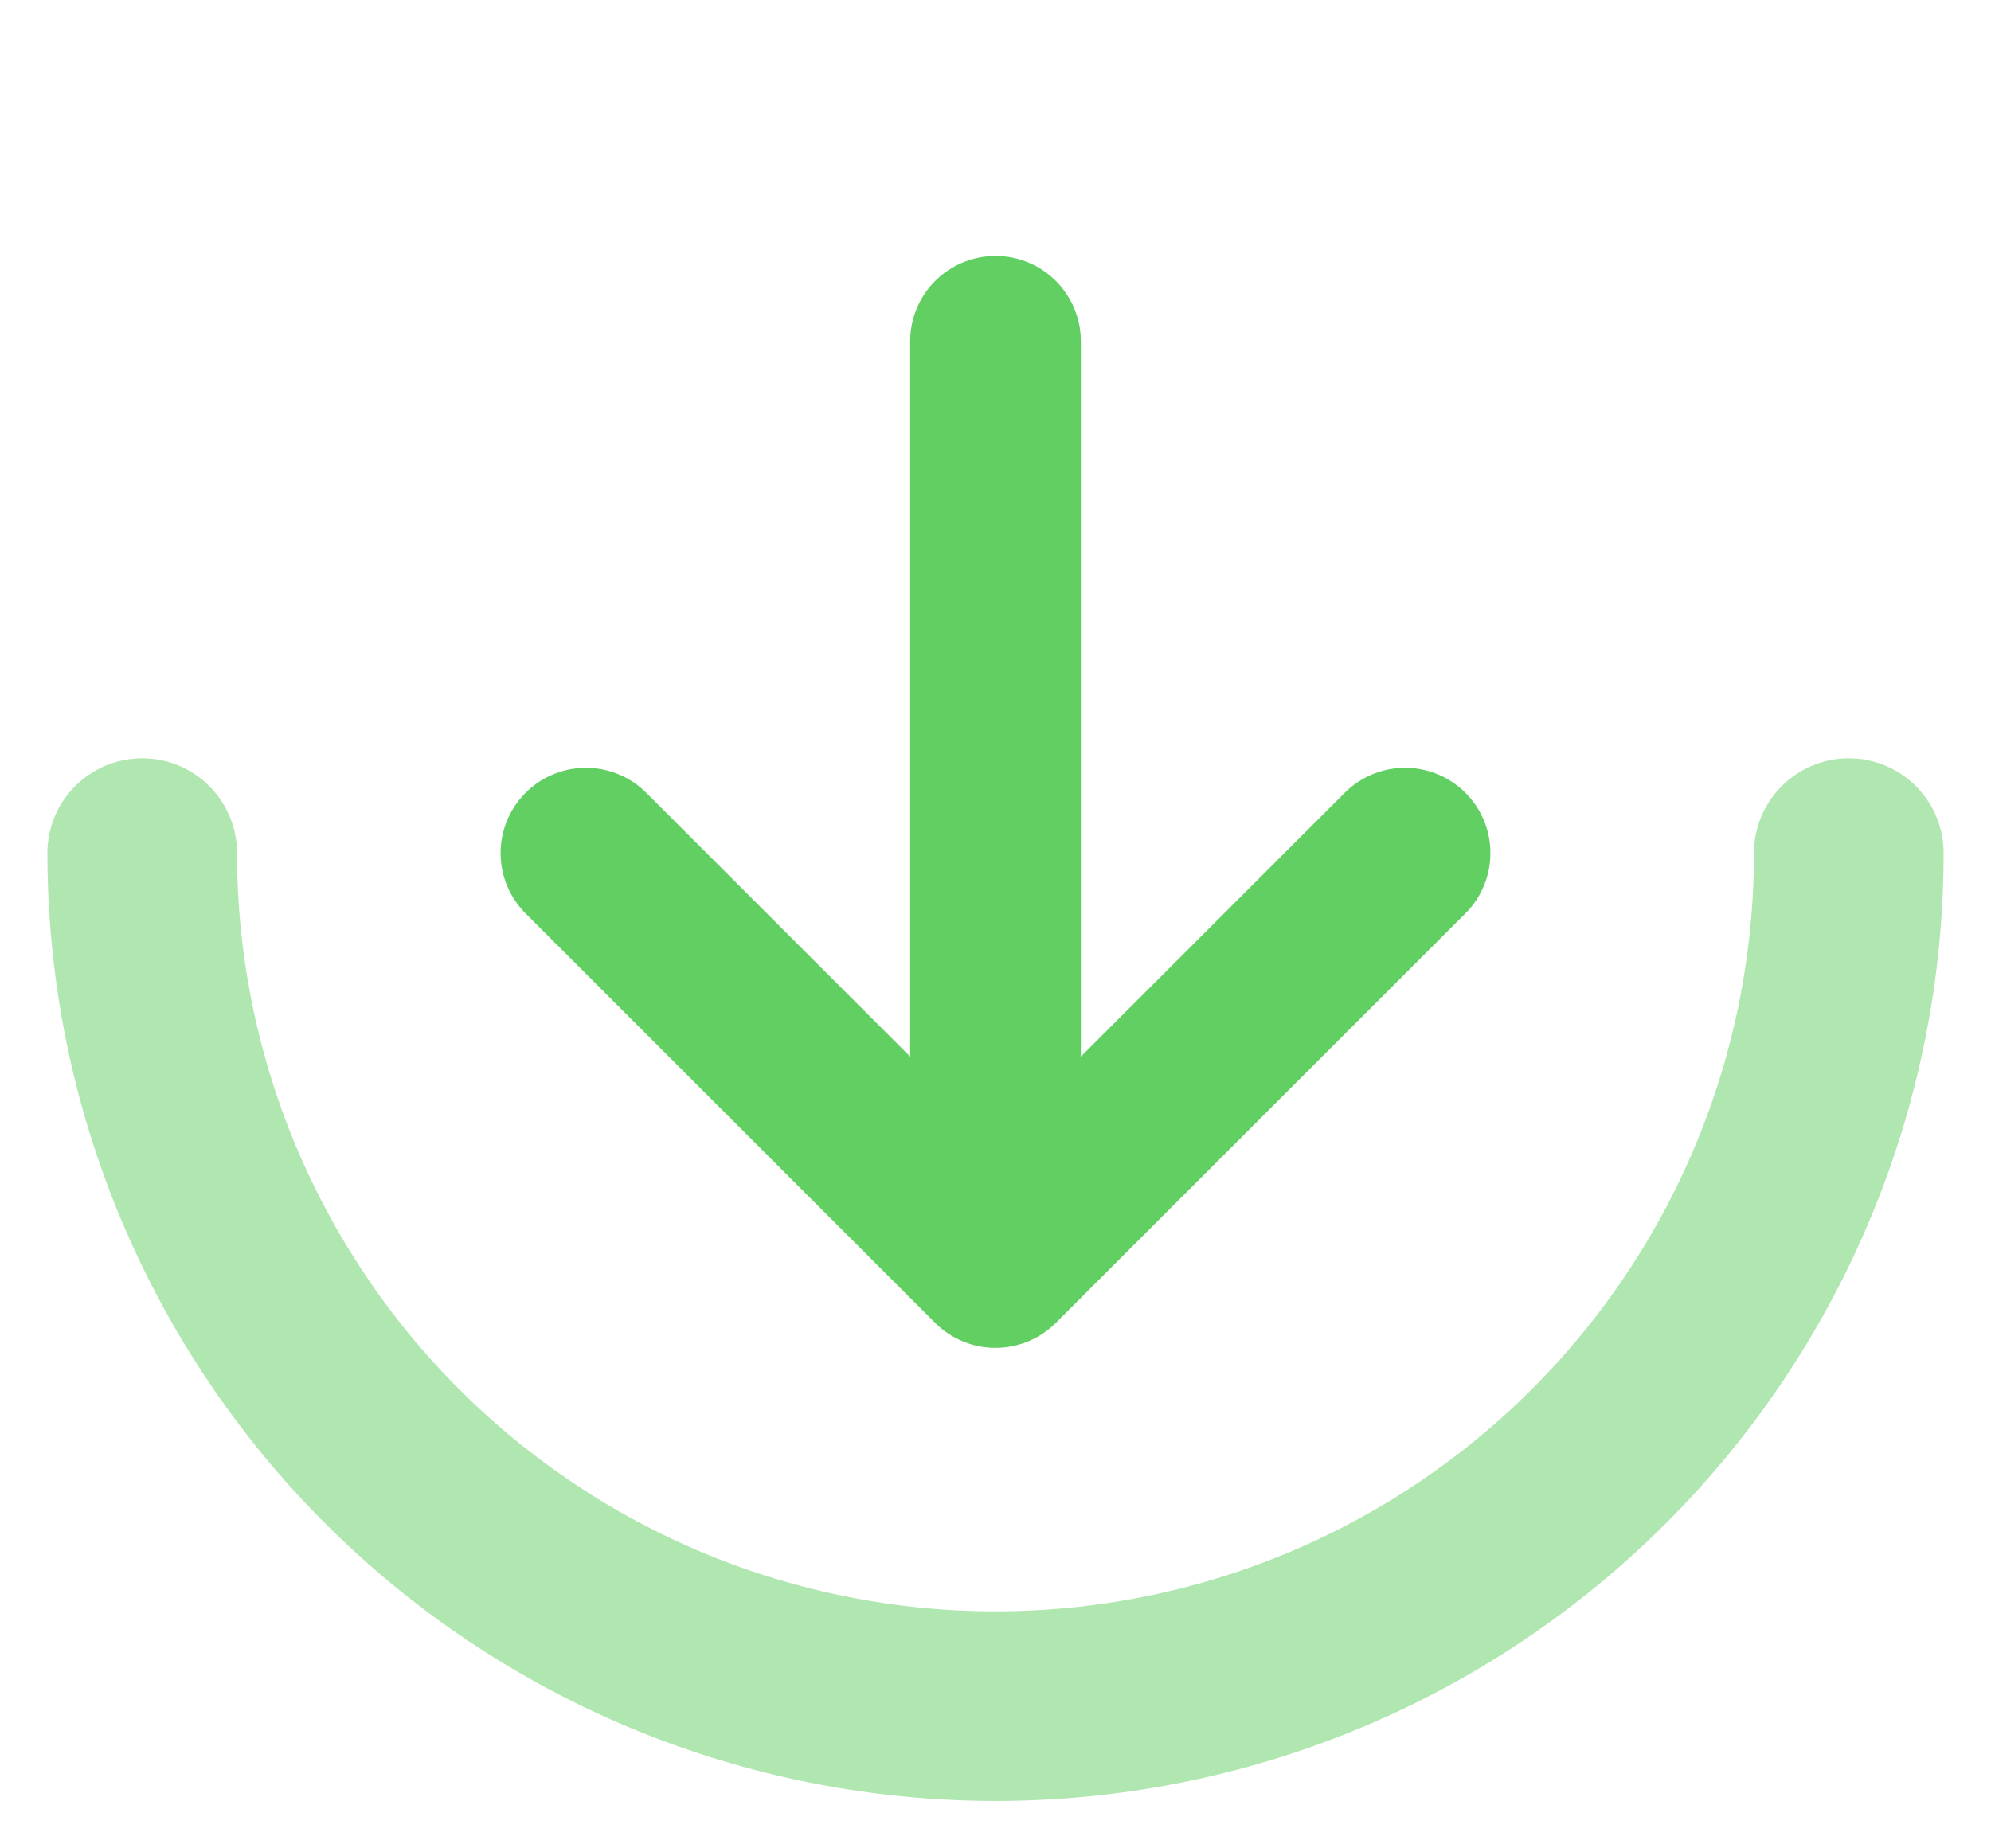 <svg width="28" height="26" viewBox="0 0 28 26" fill="none" xmlns="http://www.w3.org/2000/svg">
<path d="M19.76 12L14 17.76M14 17.76L8.24 12M14 17.76V4.8" stroke="#62CF63" stroke-width="2.4" stroke-linecap="round" stroke-linejoin="round"/>
<path opacity="0.5" d="M26 12C26 13.576 25.69 15.136 25.087 16.592C24.483 18.048 23.6 19.371 22.485 20.485C21.371 21.6 20.048 22.483 18.592 23.087C17.136 23.69 15.576 24 14 24C12.424 24 10.864 23.69 9.408 23.087C7.952 22.483 6.629 21.6 5.515 20.485C4.4 19.371 3.517 18.048 2.913 16.592C2.31 15.136 2 13.576 2 12" stroke="#62CF63" stroke-width="2.667" stroke-linecap="round" stroke-linejoin="round"/>
</svg>
